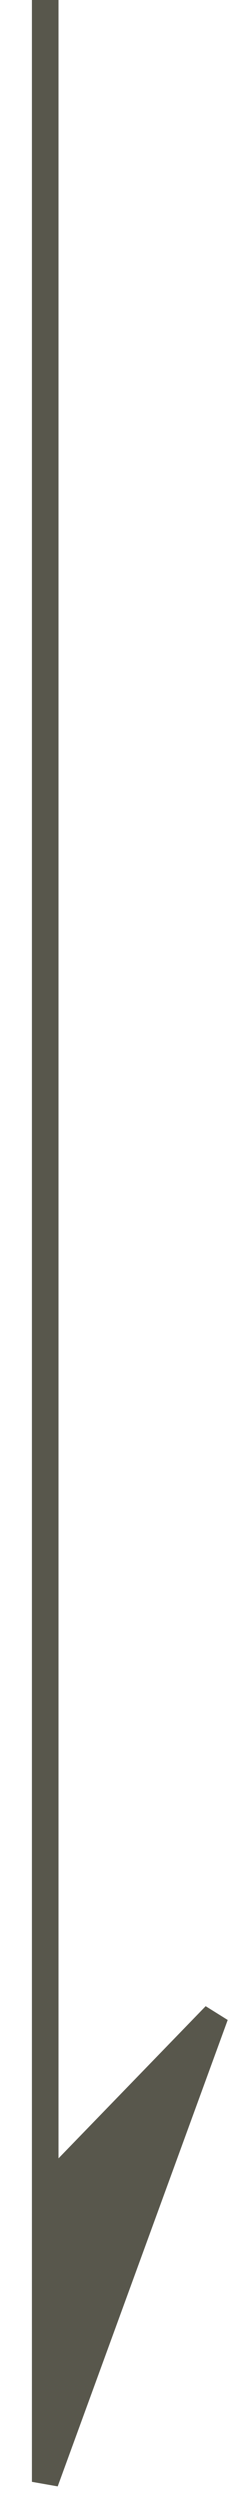<?xml version="1.0" encoding="UTF-8"?>
<svg width="10px" height="100px" viewBox="0 0 8 94" version="1.1" xmlns="http://www.w3.org/2000/svg" xmlns:xlink="http://www.w3.org/1999/xlink">
    <g transform="translate(-649, -522)" fill="#58574C" stroke="#58574C">
        <g transform="translate(115, 80)">
            <g id="scroll" transform="translate(535, 442)">
                <polygon id="Line-5" points="0 0 0 82.39 0 93.317 6.392 75.78 0 82.39"></polygon>
            </g>
        </g>
    </g>
</svg>